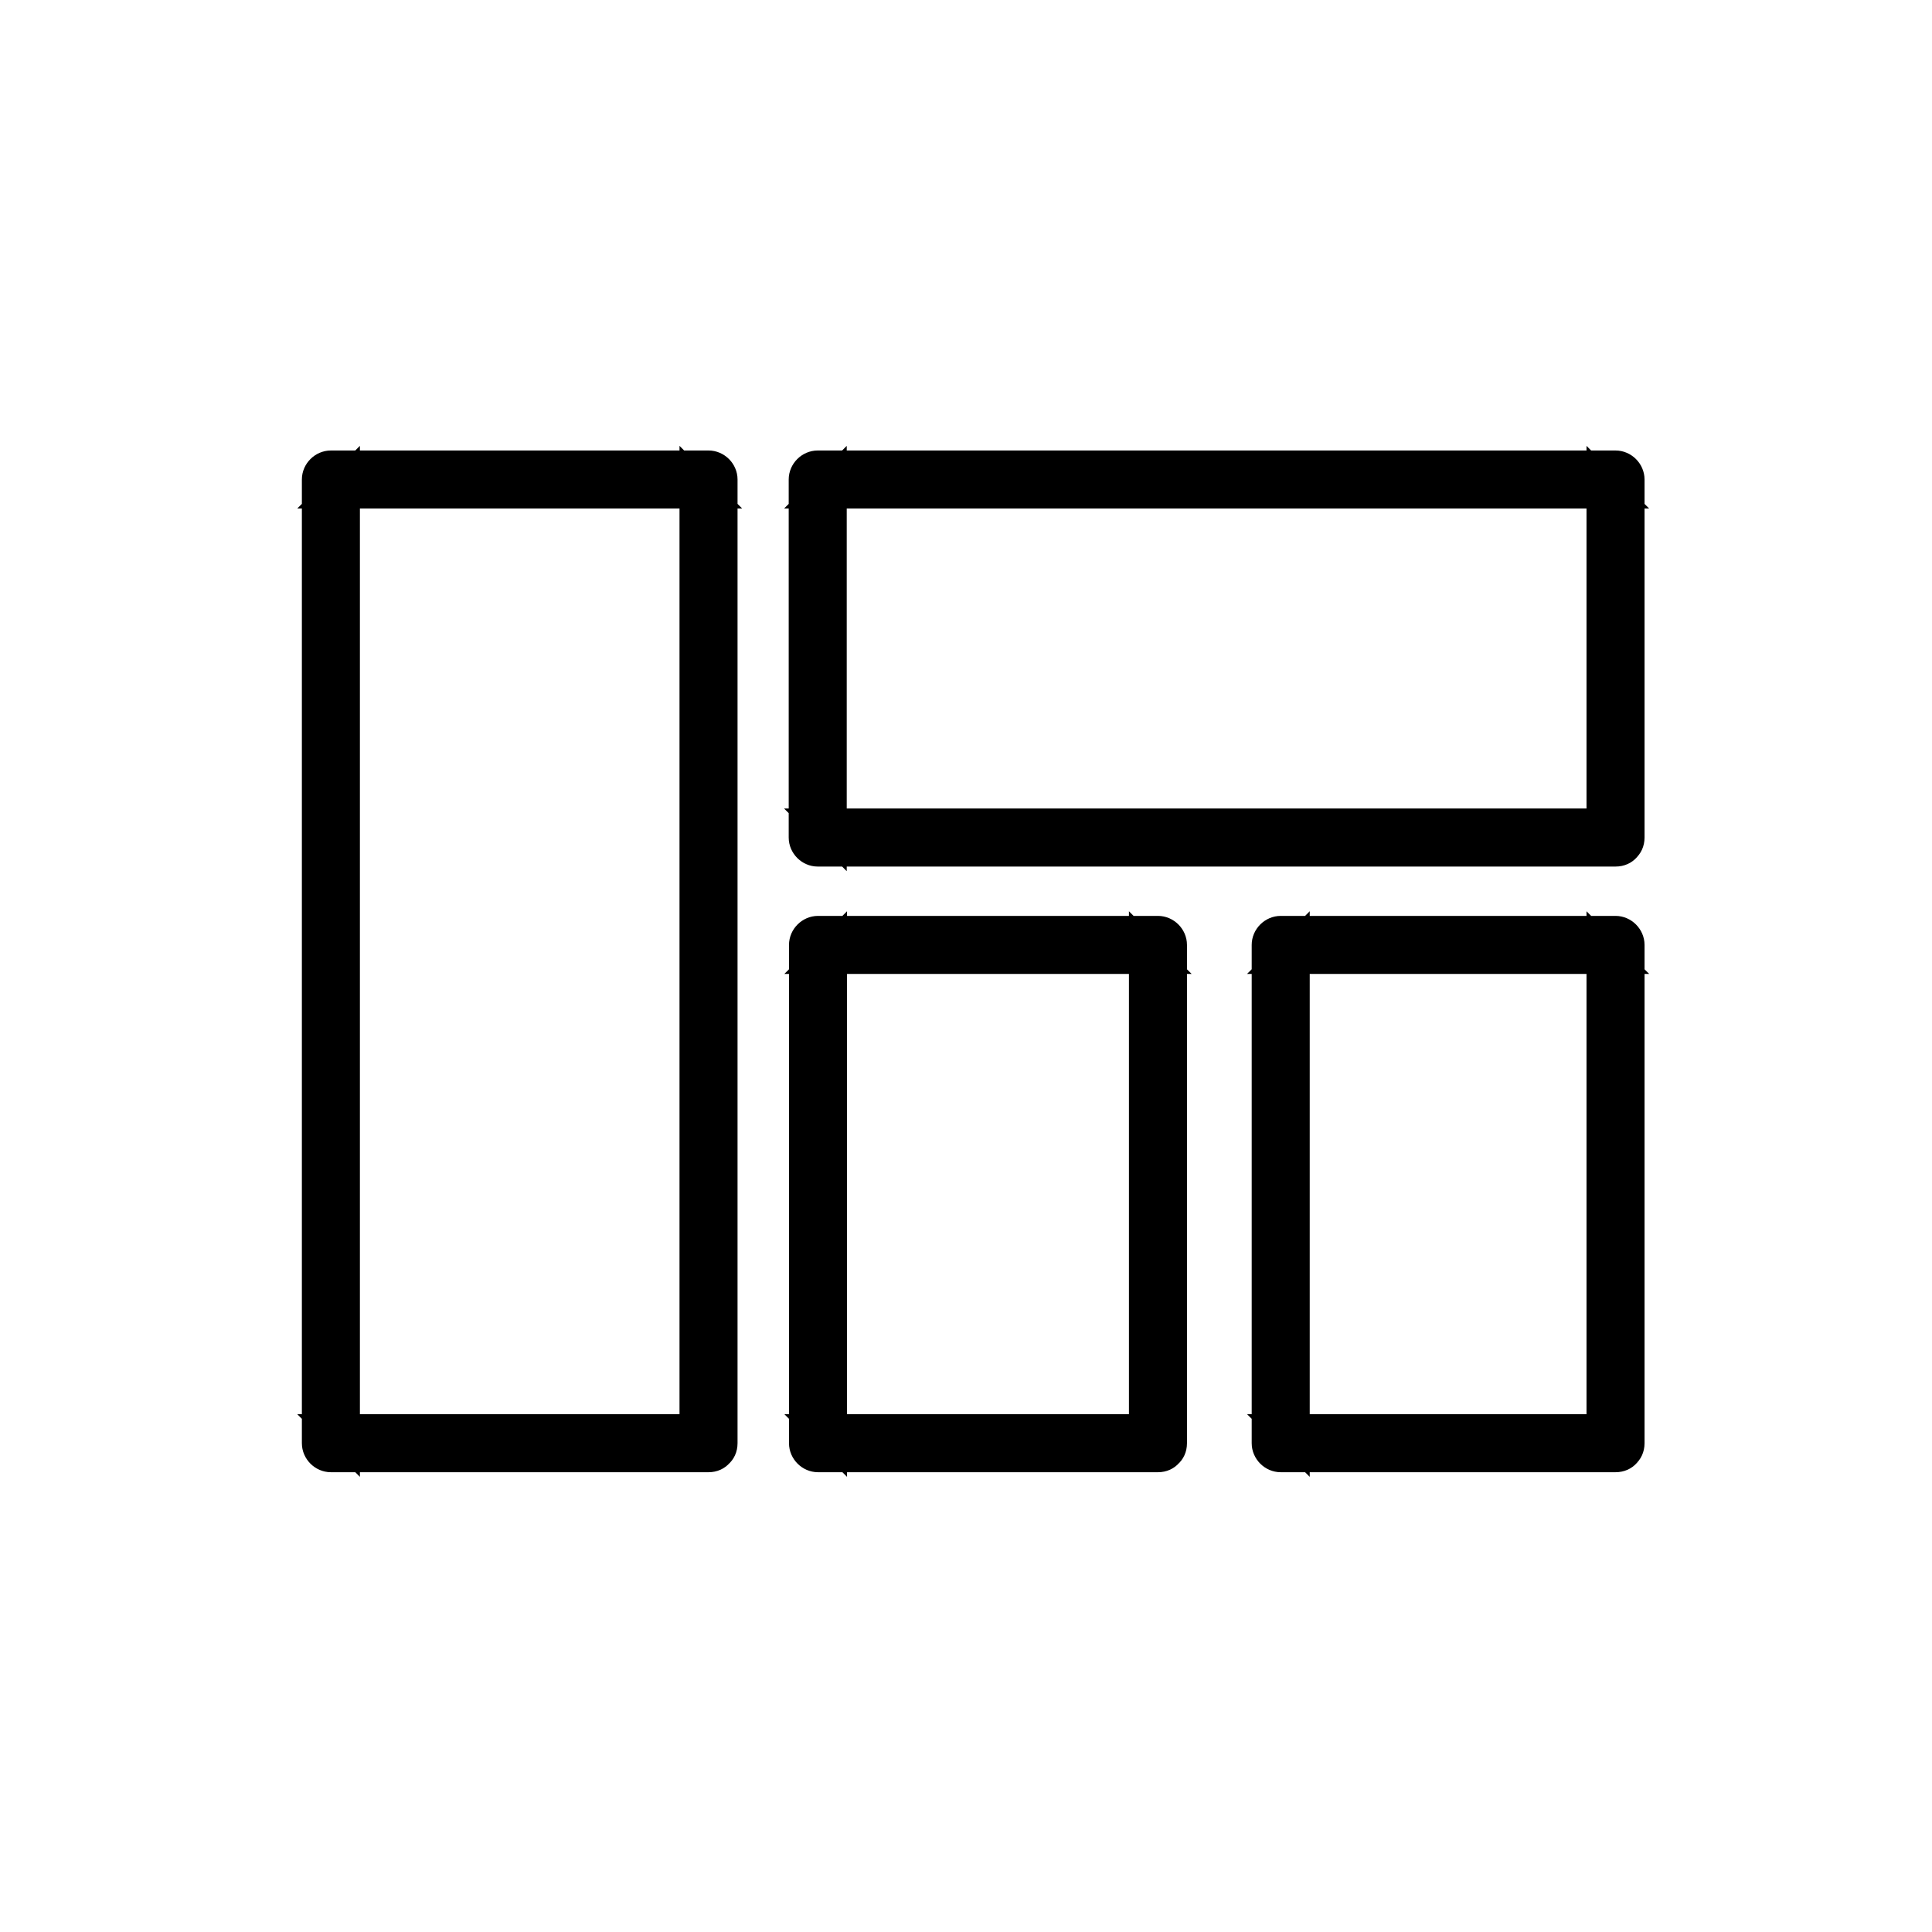 <svg width="104" height="104" viewBox="0 0 104 104" fill="none" xmlns="http://www.w3.org/2000/svg">
<path d="M38.14 76.876C32.214 76.876 26.271 76.876 20.345 76.876C19.5 76.876 18.656 76.876 17.812 76.876C18.088 77.152 18.348 77.412 18.624 77.688C18.624 71.811 18.624 65.933 18.624 60.055C18.624 50.768 18.624 41.464 18.624 32.177C18.624 30.05 18.624 27.939 18.624 25.812C18.348 26.088 18.088 26.348 17.812 26.624C23.738 26.624 29.681 26.624 35.607 26.624C36.452 26.624 37.296 26.624 38.14 26.624C37.864 26.348 37.604 26.088 37.328 25.812C37.328 31.689 37.328 37.567 37.328 43.445C37.328 52.732 37.328 62.036 37.328 71.323C37.328 73.45 37.328 75.561 37.328 77.688C37.328 78.727 38.952 78.727 38.952 77.688C38.952 71.811 38.952 65.933 38.952 60.055C38.952 50.768 38.952 41.464 38.952 32.177C38.952 30.05 38.952 27.939 38.952 25.812C38.952 25.373 38.579 25 38.14 25C32.214 25 26.271 25 20.345 25C19.5 25 18.656 25 17.812 25C17.373 25 17 25.373 17 25.812C17 31.689 17 37.567 17 43.445C17 52.732 17 62.036 17 71.323C17 73.45 17 75.561 17 77.688C17 78.127 17.373 78.5 17.812 78.5C23.738 78.5 29.681 78.5 35.607 78.5C36.452 78.5 37.296 78.5 38.14 78.5C39.179 78.5 39.179 76.876 38.14 76.876Z" fill="#6376F6" stroke="#6376F6" style="fill:#6376F6;fill:color(display-p3 0.388 0.463 0.965);fill-opacity:1;stroke:#6376F6;stroke:color(display-p3 0.388 0.463 0.965);stroke-opacity:1;" stroke-width="1.5"/>
<path d="M86.964 44.273C82.125 44.273 77.287 44.273 72.432 44.273C64.72 44.273 57.007 44.273 49.295 44.273C47.541 44.273 45.771 44.273 44.018 44.273C44.294 44.549 44.554 44.809 44.83 45.085C44.83 39.467 44.83 33.833 44.83 28.215C44.83 27.419 44.83 26.607 44.83 25.812C44.554 26.088 44.294 26.348 44.018 26.624C48.856 26.624 53.695 26.624 58.55 26.624C66.262 26.624 73.975 26.624 81.687 26.624C83.441 26.624 85.21 26.624 86.964 26.624C86.688 26.348 86.428 26.088 86.152 25.812C86.152 31.43 86.152 37.064 86.152 42.682C86.152 43.477 86.152 44.289 86.152 45.085C86.152 46.124 87.776 46.124 87.776 45.085C87.776 39.467 87.776 33.833 87.776 28.215C87.776 27.419 87.776 26.607 87.776 25.812C87.776 25.373 87.402 25 86.964 25C82.125 25 77.287 25 72.432 25C64.72 25 57.007 25 49.295 25C47.541 25 45.771 25 44.018 25C43.579 25 43.206 25.373 43.206 25.812C43.206 31.43 43.206 37.064 43.206 42.682C43.206 43.477 43.206 44.289 43.206 45.085C43.206 45.523 43.579 45.897 44.018 45.897C48.856 45.897 53.695 45.897 58.55 45.897C66.262 45.897 73.975 45.897 81.687 45.897C83.441 45.897 85.21 45.897 86.964 45.897C88.019 45.897 88.019 44.273 86.964 44.273Z" fill="#6376F6" stroke="#6376F6" style="fill:#6376F6;fill:color(display-p3 0.388 0.463 0.965);fill-opacity:1;stroke:#6376F6;stroke:color(display-p3 0.388 0.463 0.965);stroke-opacity:1;" stroke-width="1.5"/>
<path d="M62.333 76.876C56.991 76.876 51.649 76.876 46.307 76.876C45.544 76.876 44.781 76.876 44.034 76.876C44.31 77.152 44.57 77.412 44.846 77.688C44.846 69.878 44.846 62.052 44.846 54.242C44.846 53.122 44.846 52.002 44.846 50.865C44.57 51.141 44.31 51.401 44.034 51.677C49.376 51.677 54.718 51.677 60.06 51.677C60.823 51.677 61.586 51.677 62.333 51.677C62.057 51.401 61.797 51.141 61.521 50.865C61.521 58.675 61.521 66.501 61.521 74.311C61.521 75.431 61.521 76.552 61.521 77.688C61.521 78.727 63.145 78.727 63.145 77.688C63.145 69.878 63.145 62.052 63.145 54.242C63.145 53.122 63.145 52.002 63.145 50.865C63.145 50.427 62.771 50.053 62.333 50.053C56.991 50.053 51.649 50.053 46.307 50.053C45.544 50.053 44.781 50.053 44.034 50.053C43.596 50.053 43.222 50.427 43.222 50.865C43.222 58.675 43.222 66.501 43.222 74.311C43.222 75.431 43.222 76.552 43.222 77.688C43.222 78.127 43.596 78.5 44.034 78.5C49.376 78.5 54.718 78.5 60.06 78.5C60.823 78.5 61.586 78.5 62.333 78.5C63.372 78.5 63.372 76.876 62.333 76.876Z" fill="#6376F6" stroke="#6376F6" style="fill:#6376F6;fill:color(display-p3 0.388 0.463 0.965);fill-opacity:1;stroke:#6376F6;stroke:color(display-p3 0.388 0.463 0.965);stroke-opacity:1;" stroke-width="1.5"/>
<path d="M86.964 76.876C81.703 76.876 76.459 76.876 71.198 76.876C70.451 76.876 69.688 76.876 68.941 76.876C69.217 77.152 69.477 77.412 69.753 77.688C69.753 69.878 69.753 62.052 69.753 54.242C69.753 53.122 69.753 52.002 69.753 50.865C69.477 51.141 69.217 51.401 68.941 51.677C74.202 51.677 79.446 51.677 84.707 51.677C85.454 51.677 86.217 51.677 86.964 51.677C86.688 51.401 86.428 51.141 86.152 50.865C86.152 58.675 86.152 66.501 86.152 74.311C86.152 75.431 86.152 76.552 86.152 77.688C86.152 78.727 87.776 78.727 87.776 77.688C87.776 69.878 87.776 62.052 87.776 54.242C87.776 53.122 87.776 52.002 87.776 50.865C87.776 50.427 87.402 50.053 86.964 50.053C81.703 50.053 76.459 50.053 71.198 50.053C70.451 50.053 69.688 50.053 68.941 50.053C68.503 50.053 68.129 50.427 68.129 50.865C68.129 58.675 68.129 66.501 68.129 74.311C68.129 75.431 68.129 76.552 68.129 77.688C68.129 78.127 68.503 78.5 68.941 78.5C74.202 78.5 79.446 78.5 84.707 78.5C85.454 78.5 86.217 78.5 86.964 78.5C88.019 78.5 88.019 76.876 86.964 76.876Z" fill="#6376F6" stroke="#6376F6" style="fill:#6376F6;fill:color(display-p3 0.388 0.463 0.965);fill-opacity:1;stroke:#6376F6;stroke:color(display-p3 0.388 0.463 0.965);stroke-opacity:1;" stroke-width="1.5"/>
</svg>
